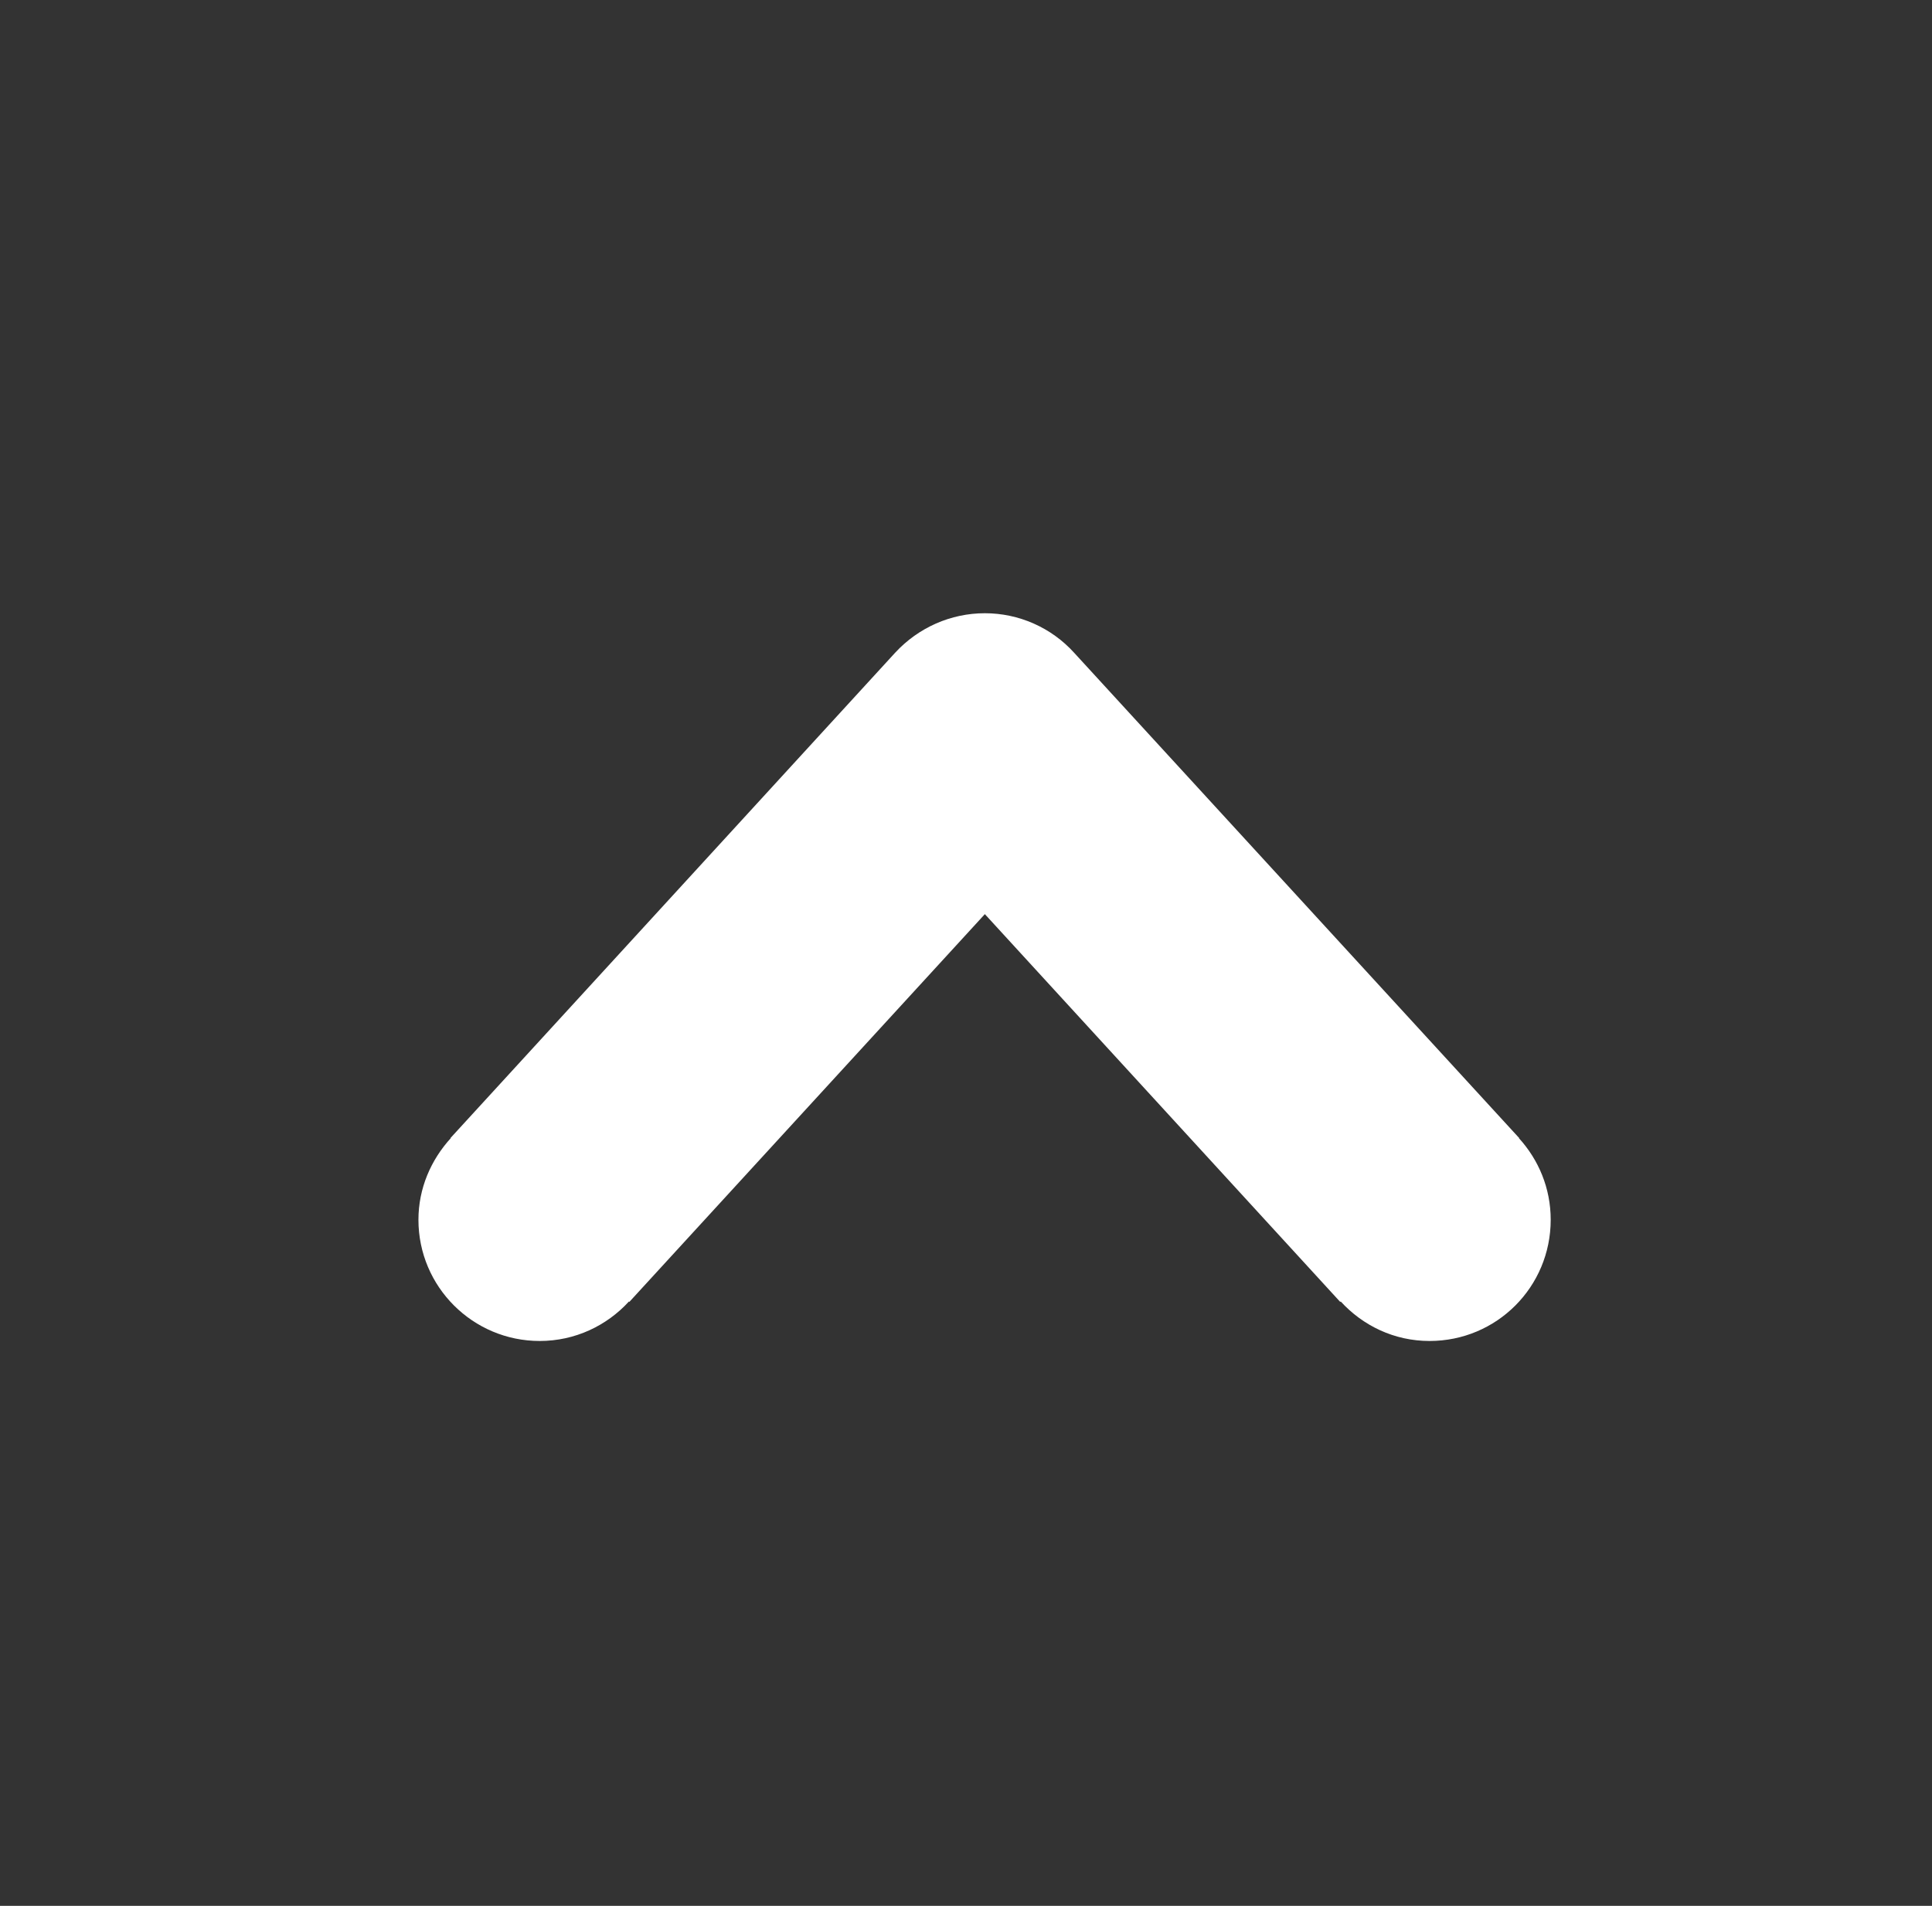 <?xml version="1.0" encoding="iso-8859-1"?>
<!-- Generator: Adobe Illustrator 15.0.0, SVG Export Plug-In . SVG Version: 6.00 Build 0)  -->
<!DOCTYPE svg PUBLIC "-//W3C//DTD SVG 1.1//EN" "http://www.w3.org/Graphics/SVG/1.1/DTD/svg11.dtd">
<svg version="1.1" id="&#x5716;&#x5C64;_1" xmlns="http://www.w3.org/2000/svg" xmlns:xlink="http://www.w3.org/1999/xlink" x="0px"
	 y="0px" width="37.667px" height="37.167px" viewBox="0 0 37.667 37.167" style="enable-background:new 0 0 37.667 37.167;"
	 xml:space="preserve">
<rect x="0" y="0" width="37.667" height="37.167" fill="#333333" stroke="none"/>
<path style="fill-rule:evenodd;clip-rule:evenodd;fill:#FFFFFF;" d="M8.782,22.194H8.79c-0.386,0.423-0.632,0.978-0.632,1.593
	c0,1.309,1.063,2.364,2.364,2.364c0.693,0,1.31-0.3,1.74-0.77l0.008,0.008l6.931-7.562l6.928,7.562l0.01-0.008
	c0.431,0.47,1.04,0.77,1.732,0.77c1.31,0,2.362-1.055,2.362-2.364c0-0.616-0.236-1.17-0.621-1.593h0.007l-8.678-9.465
	c-0.446-0.492-1.078-0.77-1.74-0.77c-0.663,0-1.294,0.278-1.749,0.77L8.782,22.194z"/>
</svg>
